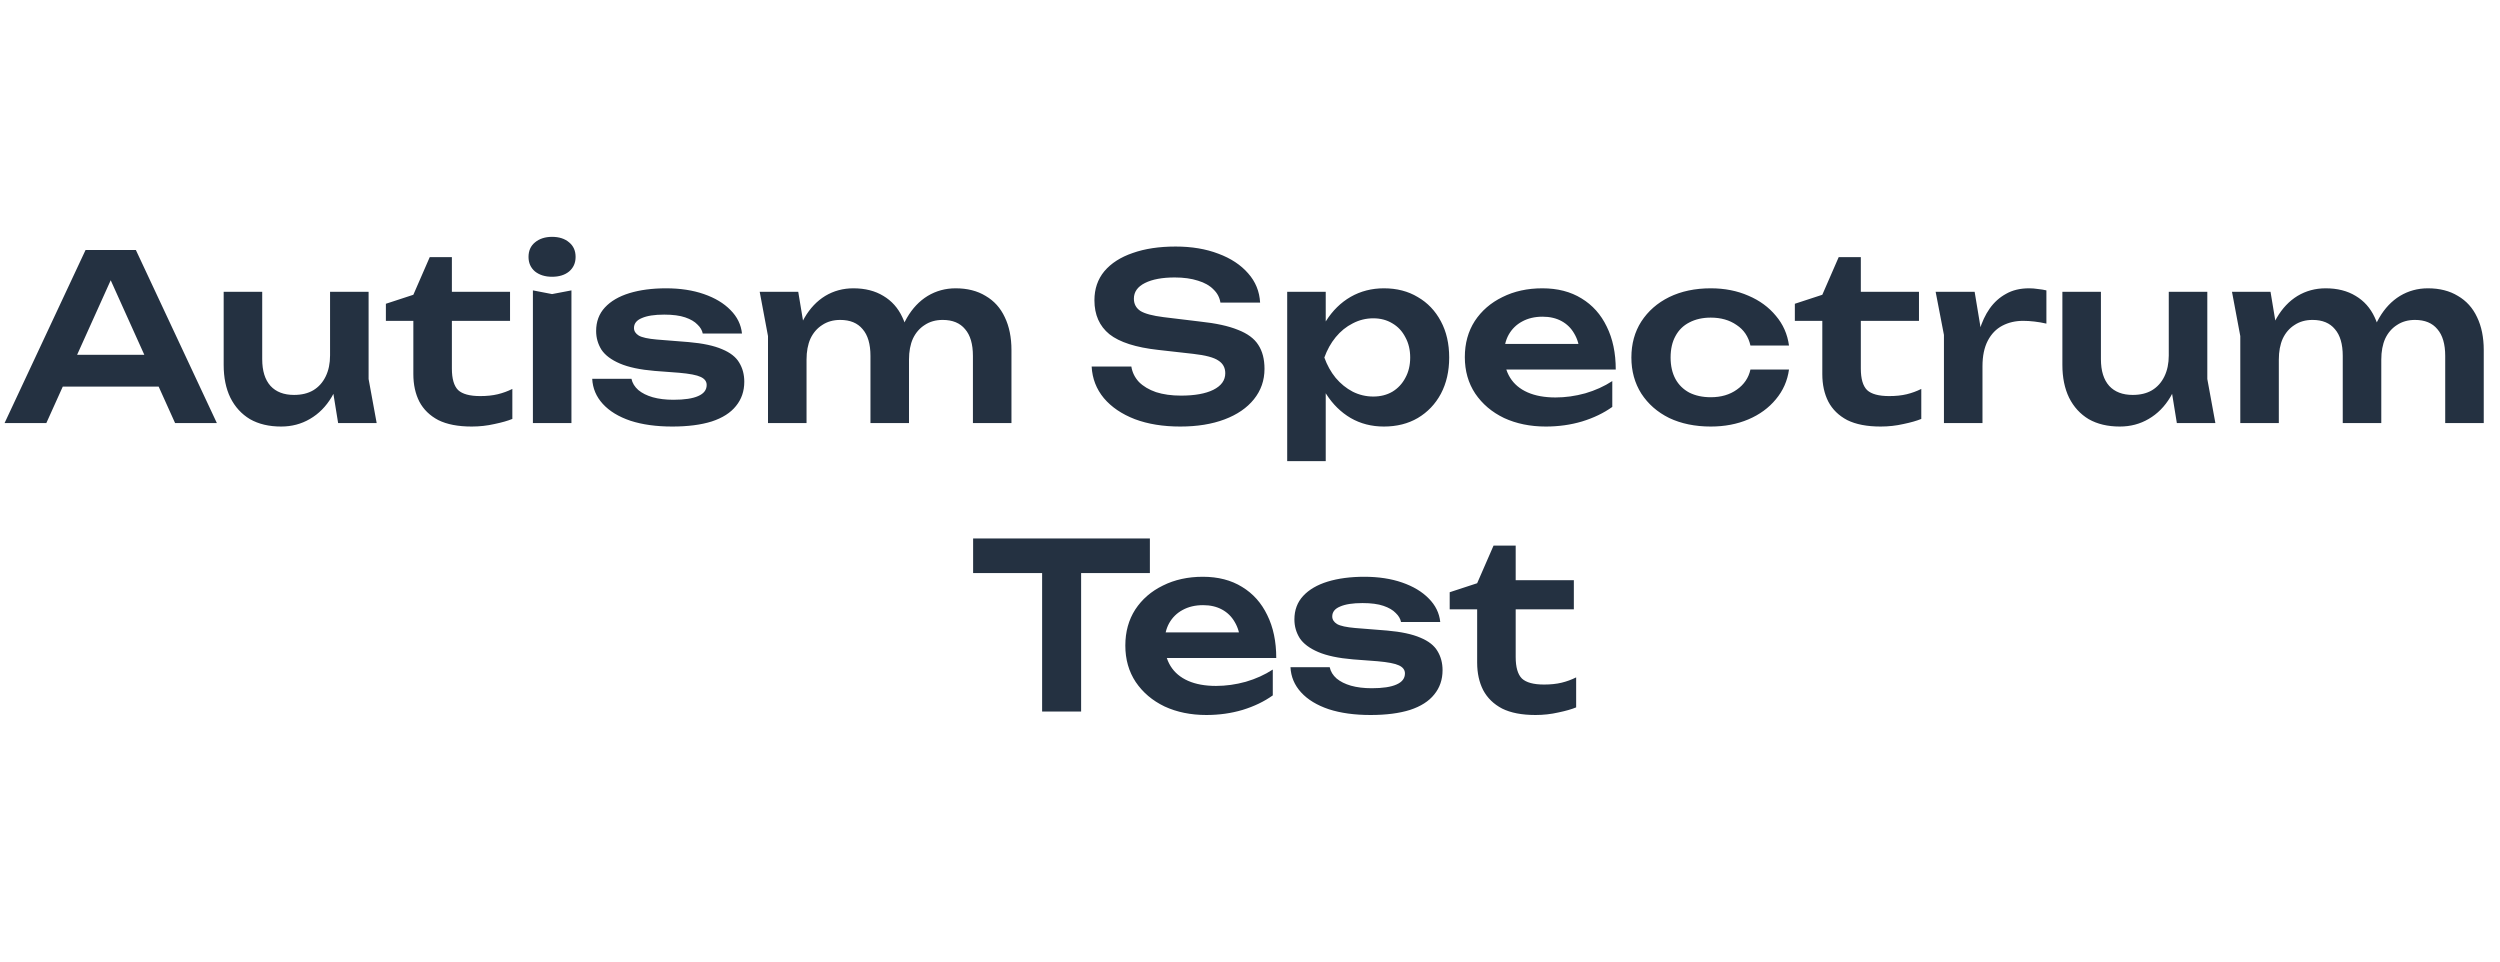 <svg width="130" height="50" viewBox="0 0 130 50" fill="none" xmlns="http://www.w3.org/2000/svg">
<path d="M2.589 20.104V18.448H8.829V20.104H2.589ZM7.065 13L11.277 22H9.105L5.421 13.828H6.093L2.409 22H0.237L4.449 13H7.065ZM14.619 22.18C13.987 22.18 13.447 22.052 12.999 21.796C12.559 21.532 12.219 21.16 11.979 20.68C11.747 20.2 11.631 19.632 11.631 18.976V15.172H13.635V18.676C13.635 19.284 13.779 19.748 14.067 20.068C14.355 20.38 14.763 20.536 15.291 20.536C15.683 20.536 16.015 20.456 16.287 20.296C16.567 20.128 16.783 19.888 16.935 19.576C17.087 19.264 17.163 18.9 17.163 18.484L17.811 18.832C17.731 19.536 17.543 20.14 17.247 20.644C16.951 21.14 16.575 21.52 16.119 21.784C15.671 22.048 15.171 22.18 14.619 22.18ZM17.583 22L17.163 19.408V15.172H19.167V19.708L19.587 22H17.583ZM20.066 16.684V15.796L21.494 15.328L22.346 13.372H23.498V15.172H26.522V16.684H23.498V19.168C23.498 19.696 23.606 20.068 23.822 20.284C24.046 20.492 24.43 20.596 24.974 20.596C25.318 20.596 25.622 20.564 25.886 20.5C26.15 20.436 26.402 20.344 26.642 20.224V21.784C26.41 21.88 26.102 21.968 25.718 22.048C25.334 22.136 24.938 22.18 24.53 22.18C23.818 22.18 23.238 22.068 22.79 21.844C22.35 21.612 22.022 21.292 21.806 20.884C21.598 20.476 21.494 20 21.494 19.456V16.684H20.066ZM27.711 15.1L28.707 15.292L29.715 15.1V22H27.711V15.1ZM28.707 14.392C28.347 14.392 28.051 14.3 27.819 14.116C27.595 13.924 27.483 13.672 27.483 13.36C27.483 13.04 27.595 12.788 27.819 12.604C28.051 12.412 28.347 12.316 28.707 12.316C29.075 12.316 29.371 12.412 29.595 12.604C29.819 12.788 29.931 13.04 29.931 13.36C29.931 13.672 29.819 13.924 29.595 14.116C29.371 14.3 29.075 14.392 28.707 14.392ZM38.703 19.852C38.703 20.34 38.559 20.76 38.271 21.112C37.991 21.464 37.571 21.732 37.011 21.916C36.451 22.092 35.767 22.18 34.959 22.18C34.127 22.18 33.403 22.08 32.787 21.88C32.171 21.672 31.691 21.38 31.347 21.004C31.003 20.628 30.819 20.192 30.795 19.696H32.835C32.883 19.92 33.003 20.116 33.195 20.284C33.387 20.444 33.635 20.568 33.939 20.656C34.251 20.744 34.611 20.788 35.019 20.788C35.587 20.788 36.015 20.724 36.303 20.596C36.599 20.468 36.747 20.276 36.747 20.02C36.747 19.836 36.643 19.696 36.435 19.6C36.235 19.504 35.863 19.432 35.319 19.384L34.047 19.288C33.287 19.224 32.683 19.096 32.235 18.904C31.787 18.712 31.467 18.472 31.275 18.184C31.091 17.888 30.999 17.564 30.999 17.212C30.999 16.724 31.151 16.316 31.455 15.988C31.759 15.66 32.183 15.412 32.727 15.244C33.279 15.076 33.915 14.992 34.635 14.992C35.371 14.992 36.027 15.092 36.603 15.292C37.179 15.492 37.639 15.768 37.983 16.12C38.335 16.472 38.535 16.88 38.583 17.344H36.543C36.511 17.176 36.419 17.02 36.267 16.876C36.123 16.724 35.911 16.6 35.631 16.504C35.351 16.408 34.987 16.36 34.539 16.36C34.035 16.36 33.647 16.42 33.375 16.54C33.103 16.652 32.967 16.824 32.967 17.056C32.967 17.216 33.051 17.348 33.219 17.452C33.387 17.548 33.699 17.616 34.155 17.656L35.811 17.788C36.547 17.852 37.127 17.976 37.551 18.16C37.975 18.336 38.271 18.568 38.439 18.856C38.615 19.144 38.703 19.476 38.703 19.852ZM39.504 15.172H41.508L41.94 17.776V22H39.936V17.476L39.504 15.172ZM44.376 14.992C44.984 14.992 45.504 15.124 45.936 15.388C46.368 15.644 46.696 16.012 46.92 16.492C47.152 16.972 47.268 17.544 47.268 18.208V22H45.264V18.508C45.264 17.892 45.128 17.428 44.856 17.116C44.592 16.796 44.204 16.636 43.692 16.636C43.332 16.636 43.02 16.724 42.756 16.9C42.492 17.068 42.288 17.304 42.144 17.608C42.008 17.912 41.94 18.276 41.94 18.7L41.28 18.352C41.36 17.632 41.544 17.024 41.832 16.528C42.12 16.032 42.48 15.652 42.912 15.388C43.352 15.124 43.84 14.992 44.376 14.992ZM49.692 14.992C50.3 14.992 50.82 15.124 51.252 15.388C51.692 15.644 52.024 16.012 52.248 16.492C52.48 16.972 52.596 17.544 52.596 18.208V22H50.592V18.508C50.592 17.892 50.456 17.428 50.184 17.116C49.92 16.796 49.532 16.636 49.02 16.636C48.66 16.636 48.348 16.724 48.084 16.9C47.82 17.068 47.616 17.304 47.472 17.608C47.336 17.912 47.268 18.276 47.268 18.7L46.608 18.352C46.688 17.632 46.872 17.024 47.16 16.528C47.448 16.032 47.808 15.652 48.24 15.388C48.68 15.124 49.164 14.992 49.692 14.992ZM56.766 19.06H58.83C58.878 19.364 59.01 19.632 59.226 19.864C59.45 20.088 59.746 20.264 60.114 20.392C60.49 20.512 60.922 20.572 61.41 20.572C62.122 20.572 62.682 20.472 63.09 20.272C63.506 20.064 63.714 19.776 63.714 19.408C63.714 19.12 63.594 18.9 63.354 18.748C63.122 18.588 62.686 18.472 62.046 18.4L60.234 18.196C59.066 18.068 58.218 17.796 57.69 17.38C57.17 16.956 56.91 16.368 56.91 15.616C56.91 15.024 57.082 14.52 57.426 14.104C57.778 13.688 58.27 13.372 58.902 13.156C59.534 12.932 60.278 12.82 61.134 12.82C61.966 12.82 62.706 12.944 63.354 13.192C64.002 13.432 64.518 13.772 64.902 14.212C65.286 14.644 65.494 15.152 65.526 15.736H63.462C63.422 15.472 63.302 15.244 63.102 15.052C62.91 14.852 62.642 14.7 62.298 14.596C61.954 14.484 61.55 14.428 61.086 14.428C60.438 14.428 59.922 14.524 59.538 14.716C59.154 14.908 58.962 15.18 58.962 15.532C58.962 15.804 59.074 16.016 59.298 16.168C59.53 16.312 59.934 16.42 60.51 16.492L62.394 16.72C63.226 16.808 63.886 16.952 64.374 17.152C64.87 17.344 65.222 17.604 65.43 17.932C65.646 18.26 65.754 18.676 65.754 19.18C65.754 19.78 65.57 20.308 65.202 20.764C64.842 21.212 64.334 21.56 63.678 21.808C63.022 22.056 62.254 22.18 61.374 22.18C60.478 22.18 59.69 22.052 59.01 21.796C58.33 21.532 57.794 21.168 57.402 20.704C57.01 20.232 56.798 19.684 56.766 19.06ZM66.934 15.172H68.938V17.344L68.854 17.608V19.252L68.938 19.744V23.98H66.934V15.172ZM68.242 18.592C68.378 17.864 68.614 17.232 68.95 16.696C69.294 16.152 69.722 15.732 70.234 15.436C70.754 15.14 71.33 14.992 71.962 14.992C72.634 14.992 73.222 15.144 73.726 15.448C74.238 15.744 74.638 16.164 74.926 16.708C75.214 17.244 75.358 17.872 75.358 18.592C75.358 19.304 75.214 19.932 74.926 20.476C74.638 21.012 74.238 21.432 73.726 21.736C73.222 22.032 72.634 22.18 71.962 22.18C71.322 22.18 70.746 22.032 70.234 21.736C69.73 21.44 69.306 21.024 68.962 20.488C68.618 19.944 68.378 19.312 68.242 18.592ZM73.33 18.592C73.33 18.192 73.246 17.84 73.078 17.536C72.918 17.224 72.694 16.984 72.406 16.816C72.118 16.64 71.786 16.552 71.41 16.552C71.034 16.552 70.678 16.64 70.342 16.816C70.006 16.984 69.71 17.224 69.454 17.536C69.206 17.84 69.01 18.192 68.866 18.592C69.01 18.992 69.206 19.344 69.454 19.648C69.71 19.952 70.006 20.192 70.342 20.368C70.678 20.536 71.034 20.62 71.41 20.62C71.786 20.62 72.118 20.536 72.406 20.368C72.694 20.192 72.918 19.952 73.078 19.648C73.246 19.344 73.33 18.992 73.33 18.592ZM80.383 22.18C79.575 22.18 78.851 22.032 78.211 21.736C77.579 21.432 77.079 21.008 76.711 20.464C76.351 19.92 76.171 19.288 76.171 18.568C76.171 17.856 76.343 17.232 76.687 16.696C77.039 16.16 77.519 15.744 78.127 15.448C78.735 15.144 79.427 14.992 80.203 14.992C80.995 14.992 81.675 15.168 82.243 15.52C82.811 15.864 83.247 16.352 83.551 16.984C83.863 17.616 84.019 18.36 84.019 19.216H77.779V17.884H82.939L82.159 18.364C82.127 17.964 82.027 17.624 81.859 17.344C81.699 17.064 81.479 16.848 81.199 16.696C80.919 16.544 80.591 16.468 80.215 16.468C79.807 16.468 79.451 16.552 79.147 16.72C78.851 16.88 78.619 17.108 78.451 17.404C78.291 17.692 78.211 18.032 78.211 18.424C78.211 18.896 78.315 19.3 78.523 19.636C78.731 19.972 79.035 20.228 79.435 20.404C79.835 20.58 80.319 20.668 80.887 20.668C81.399 20.668 81.915 20.596 82.435 20.452C82.955 20.3 83.423 20.088 83.839 19.816V21.16C83.391 21.48 82.867 21.732 82.267 21.916C81.675 22.092 81.047 22.18 80.383 22.18ZM93.028 19.216C92.948 19.8 92.719 20.316 92.344 20.764C91.975 21.212 91.499 21.56 90.915 21.808C90.332 22.056 89.68 22.18 88.96 22.18C88.144 22.18 87.424 22.032 86.799 21.736C86.183 21.432 85.7 21.008 85.347 20.464C85.004 19.92 84.832 19.296 84.832 18.592C84.832 17.88 85.004 17.256 85.347 16.72C85.7 16.176 86.183 15.752 86.799 15.448C87.424 15.144 88.144 14.992 88.96 14.992C89.68 14.992 90.332 15.12 90.915 15.376C91.499 15.624 91.975 15.972 92.344 16.42C92.719 16.86 92.948 17.376 93.028 17.968H91.023C90.919 17.504 90.68 17.148 90.303 16.9C89.936 16.644 89.487 16.516 88.96 16.516C88.535 16.516 88.163 16.6 87.844 16.768C87.531 16.928 87.291 17.164 87.124 17.476C86.956 17.78 86.871 18.152 86.871 18.592C86.871 19.024 86.956 19.396 87.124 19.708C87.291 20.012 87.531 20.248 87.844 20.416C88.163 20.576 88.535 20.656 88.96 20.656C89.496 20.656 89.948 20.524 90.316 20.26C90.692 19.996 90.927 19.648 91.023 19.216H93.028ZM93.332 16.684V15.796L94.76 15.328L95.612 13.372H96.763V15.172H99.787V16.684H96.763V19.168C96.763 19.696 96.871 20.068 97.088 20.284C97.311 20.492 97.695 20.596 98.24 20.596C98.584 20.596 98.888 20.564 99.151 20.5C99.415 20.436 99.668 20.344 99.907 20.224V21.784C99.675 21.88 99.368 21.968 98.984 22.048C98.6 22.136 98.204 22.18 97.796 22.18C97.084 22.18 96.504 22.068 96.055 21.844C95.615 21.612 95.287 21.292 95.072 20.884C94.864 20.476 94.76 20 94.76 19.456V16.684H93.332ZM100.653 15.172H102.681L103.089 17.632V22H101.085V17.416L100.653 15.172ZM106.413 15.1V16.828C106.205 16.78 105.997 16.744 105.789 16.72C105.581 16.696 105.385 16.684 105.201 16.684C104.801 16.684 104.441 16.768 104.121 16.936C103.801 17.104 103.549 17.364 103.365 17.716C103.181 18.068 103.089 18.512 103.089 19.048L102.669 18.544C102.717 18.056 102.805 17.6 102.933 17.176C103.061 16.744 103.237 16.368 103.461 16.048C103.693 15.72 103.977 15.464 104.313 15.28C104.649 15.088 105.049 14.992 105.513 14.992C105.665 14.992 105.817 15.004 105.969 15.028C106.129 15.044 106.277 15.068 106.413 15.1ZM110.232 22.18C109.6 22.18 109.06 22.052 108.612 21.796C108.172 21.532 107.832 21.16 107.592 20.68C107.36 20.2 107.244 19.632 107.244 18.976V15.172H109.248V18.676C109.248 19.284 109.392 19.748 109.68 20.068C109.968 20.38 110.376 20.536 110.904 20.536C111.296 20.536 111.628 20.456 111.9 20.296C112.18 20.128 112.396 19.888 112.548 19.576C112.7 19.264 112.776 18.9 112.776 18.484L113.424 18.832C113.344 19.536 113.156 20.14 112.86 20.644C112.564 21.14 112.188 21.52 111.732 21.784C111.284 22.048 110.784 22.18 110.232 22.18ZM113.196 22L112.776 19.408V15.172H114.78V19.708L115.2 22H113.196ZM116.063 15.172H118.067L118.499 17.776V22H116.495V17.476L116.063 15.172ZM120.935 14.992C121.543 14.992 122.063 15.124 122.495 15.388C122.927 15.644 123.255 16.012 123.479 16.492C123.711 16.972 123.827 17.544 123.827 18.208V22H121.823V18.508C121.823 17.892 121.687 17.428 121.415 17.116C121.151 16.796 120.763 16.636 120.251 16.636C119.891 16.636 119.579 16.724 119.315 16.9C119.051 17.068 118.847 17.304 118.703 17.608C118.567 17.912 118.499 18.276 118.499 18.7L117.839 18.352C117.919 17.632 118.103 17.024 118.391 16.528C118.679 16.032 119.039 15.652 119.471 15.388C119.911 15.124 120.399 14.992 120.935 14.992ZM126.251 14.992C126.859 14.992 127.379 15.124 127.811 15.388C128.251 15.644 128.583 16.012 128.807 16.492C129.039 16.972 129.155 17.544 129.155 18.208V22H127.151V18.508C127.151 17.892 127.015 17.428 126.743 17.116C126.479 16.796 126.091 16.636 125.579 16.636C125.219 16.636 124.907 16.724 124.643 16.9C124.379 17.068 124.175 17.304 124.031 17.608C123.895 17.912 123.827 18.276 123.827 18.7L123.167 18.352C123.247 17.632 123.431 17.024 123.719 16.528C124.007 16.032 124.367 15.652 124.799 15.388C125.239 15.124 125.723 14.992 126.251 14.992ZM54.19 28.912H56.218V37H54.19V28.912ZM50.602 28H59.794V29.8H50.602V28ZM62.729 37.18C61.921 37.18 61.197 37.032 60.557 36.736C59.925 36.432 59.425 36.008 59.057 35.464C58.697 34.92 58.517 34.288 58.517 33.568C58.517 32.856 58.689 32.232 59.033 31.696C59.385 31.16 59.865 30.744 60.473 30.448C61.081 30.144 61.773 29.992 62.549 29.992C63.341 29.992 64.021 30.168 64.589 30.52C65.157 30.864 65.593 31.352 65.897 31.984C66.209 32.616 66.365 33.36 66.365 34.216H60.125V32.884H65.285L64.505 33.364C64.473 32.964 64.373 32.624 64.205 32.344C64.045 32.064 63.825 31.848 63.545 31.696C63.265 31.544 62.937 31.468 62.561 31.468C62.153 31.468 61.797 31.552 61.493 31.72C61.197 31.88 60.965 32.108 60.797 32.404C60.637 32.692 60.557 33.032 60.557 33.424C60.557 33.896 60.661 34.3 60.869 34.636C61.077 34.972 61.381 35.228 61.781 35.404C62.181 35.58 62.665 35.668 63.233 35.668C63.745 35.668 64.261 35.596 64.781 35.452C65.301 35.3 65.769 35.088 66.185 34.816V36.16C65.737 36.48 65.213 36.732 64.613 36.916C64.021 37.092 63.393 37.18 62.729 37.18ZM75.013 34.852C75.013 35.34 74.869 35.76 74.581 36.112C74.301 36.464 73.881 36.732 73.321 36.916C72.761 37.092 72.077 37.18 71.269 37.18C70.437 37.18 69.713 37.08 69.097 36.88C68.481 36.672 68.001 36.38 67.657 36.004C67.313 35.628 67.129 35.192 67.105 34.696H69.145C69.193 34.92 69.313 35.116 69.505 35.284C69.697 35.444 69.945 35.568 70.249 35.656C70.561 35.744 70.921 35.788 71.329 35.788C71.897 35.788 72.325 35.724 72.613 35.596C72.909 35.468 73.057 35.276 73.057 35.02C73.057 34.836 72.953 34.696 72.745 34.6C72.545 34.504 72.173 34.432 71.629 34.384L70.357 34.288C69.597 34.224 68.993 34.096 68.545 33.904C68.097 33.712 67.777 33.472 67.585 33.184C67.401 32.888 67.309 32.564 67.309 32.212C67.309 31.724 67.461 31.316 67.765 30.988C68.069 30.66 68.493 30.412 69.037 30.244C69.589 30.076 70.225 29.992 70.945 29.992C71.681 29.992 72.337 30.092 72.913 30.292C73.489 30.492 73.949 30.768 74.293 31.12C74.645 31.472 74.845 31.88 74.893 32.344H72.853C72.821 32.176 72.729 32.02 72.577 31.876C72.433 31.724 72.221 31.6 71.941 31.504C71.661 31.408 71.297 31.36 70.849 31.36C70.345 31.36 69.957 31.42 69.685 31.54C69.413 31.652 69.277 31.824 69.277 32.056C69.277 32.216 69.361 32.348 69.529 32.452C69.697 32.548 70.009 32.616 70.465 32.656L72.121 32.788C72.857 32.852 73.437 32.976 73.861 33.16C74.285 33.336 74.581 33.568 74.749 33.856C74.925 34.144 75.013 34.476 75.013 34.852ZM75.384 31.684V30.796L76.812 30.328L77.664 28.372H78.816V30.172H81.84V31.684H78.816V34.168C78.816 34.696 78.924 35.068 79.14 35.284C79.364 35.492 79.748 35.596 80.292 35.596C80.636 35.596 80.94 35.564 81.204 35.5C81.468 35.436 81.72 35.344 81.96 35.224V36.784C81.728 36.88 81.42 36.968 81.036 37.048C80.652 37.136 80.256 37.18 79.848 37.18C79.136 37.18 78.556 37.068 78.108 36.844C77.668 36.612 77.34 36.292 77.124 35.884C76.916 35.476 76.812 35 76.812 34.456V31.684H75.384Z" fill="#243141"/>
</svg>
